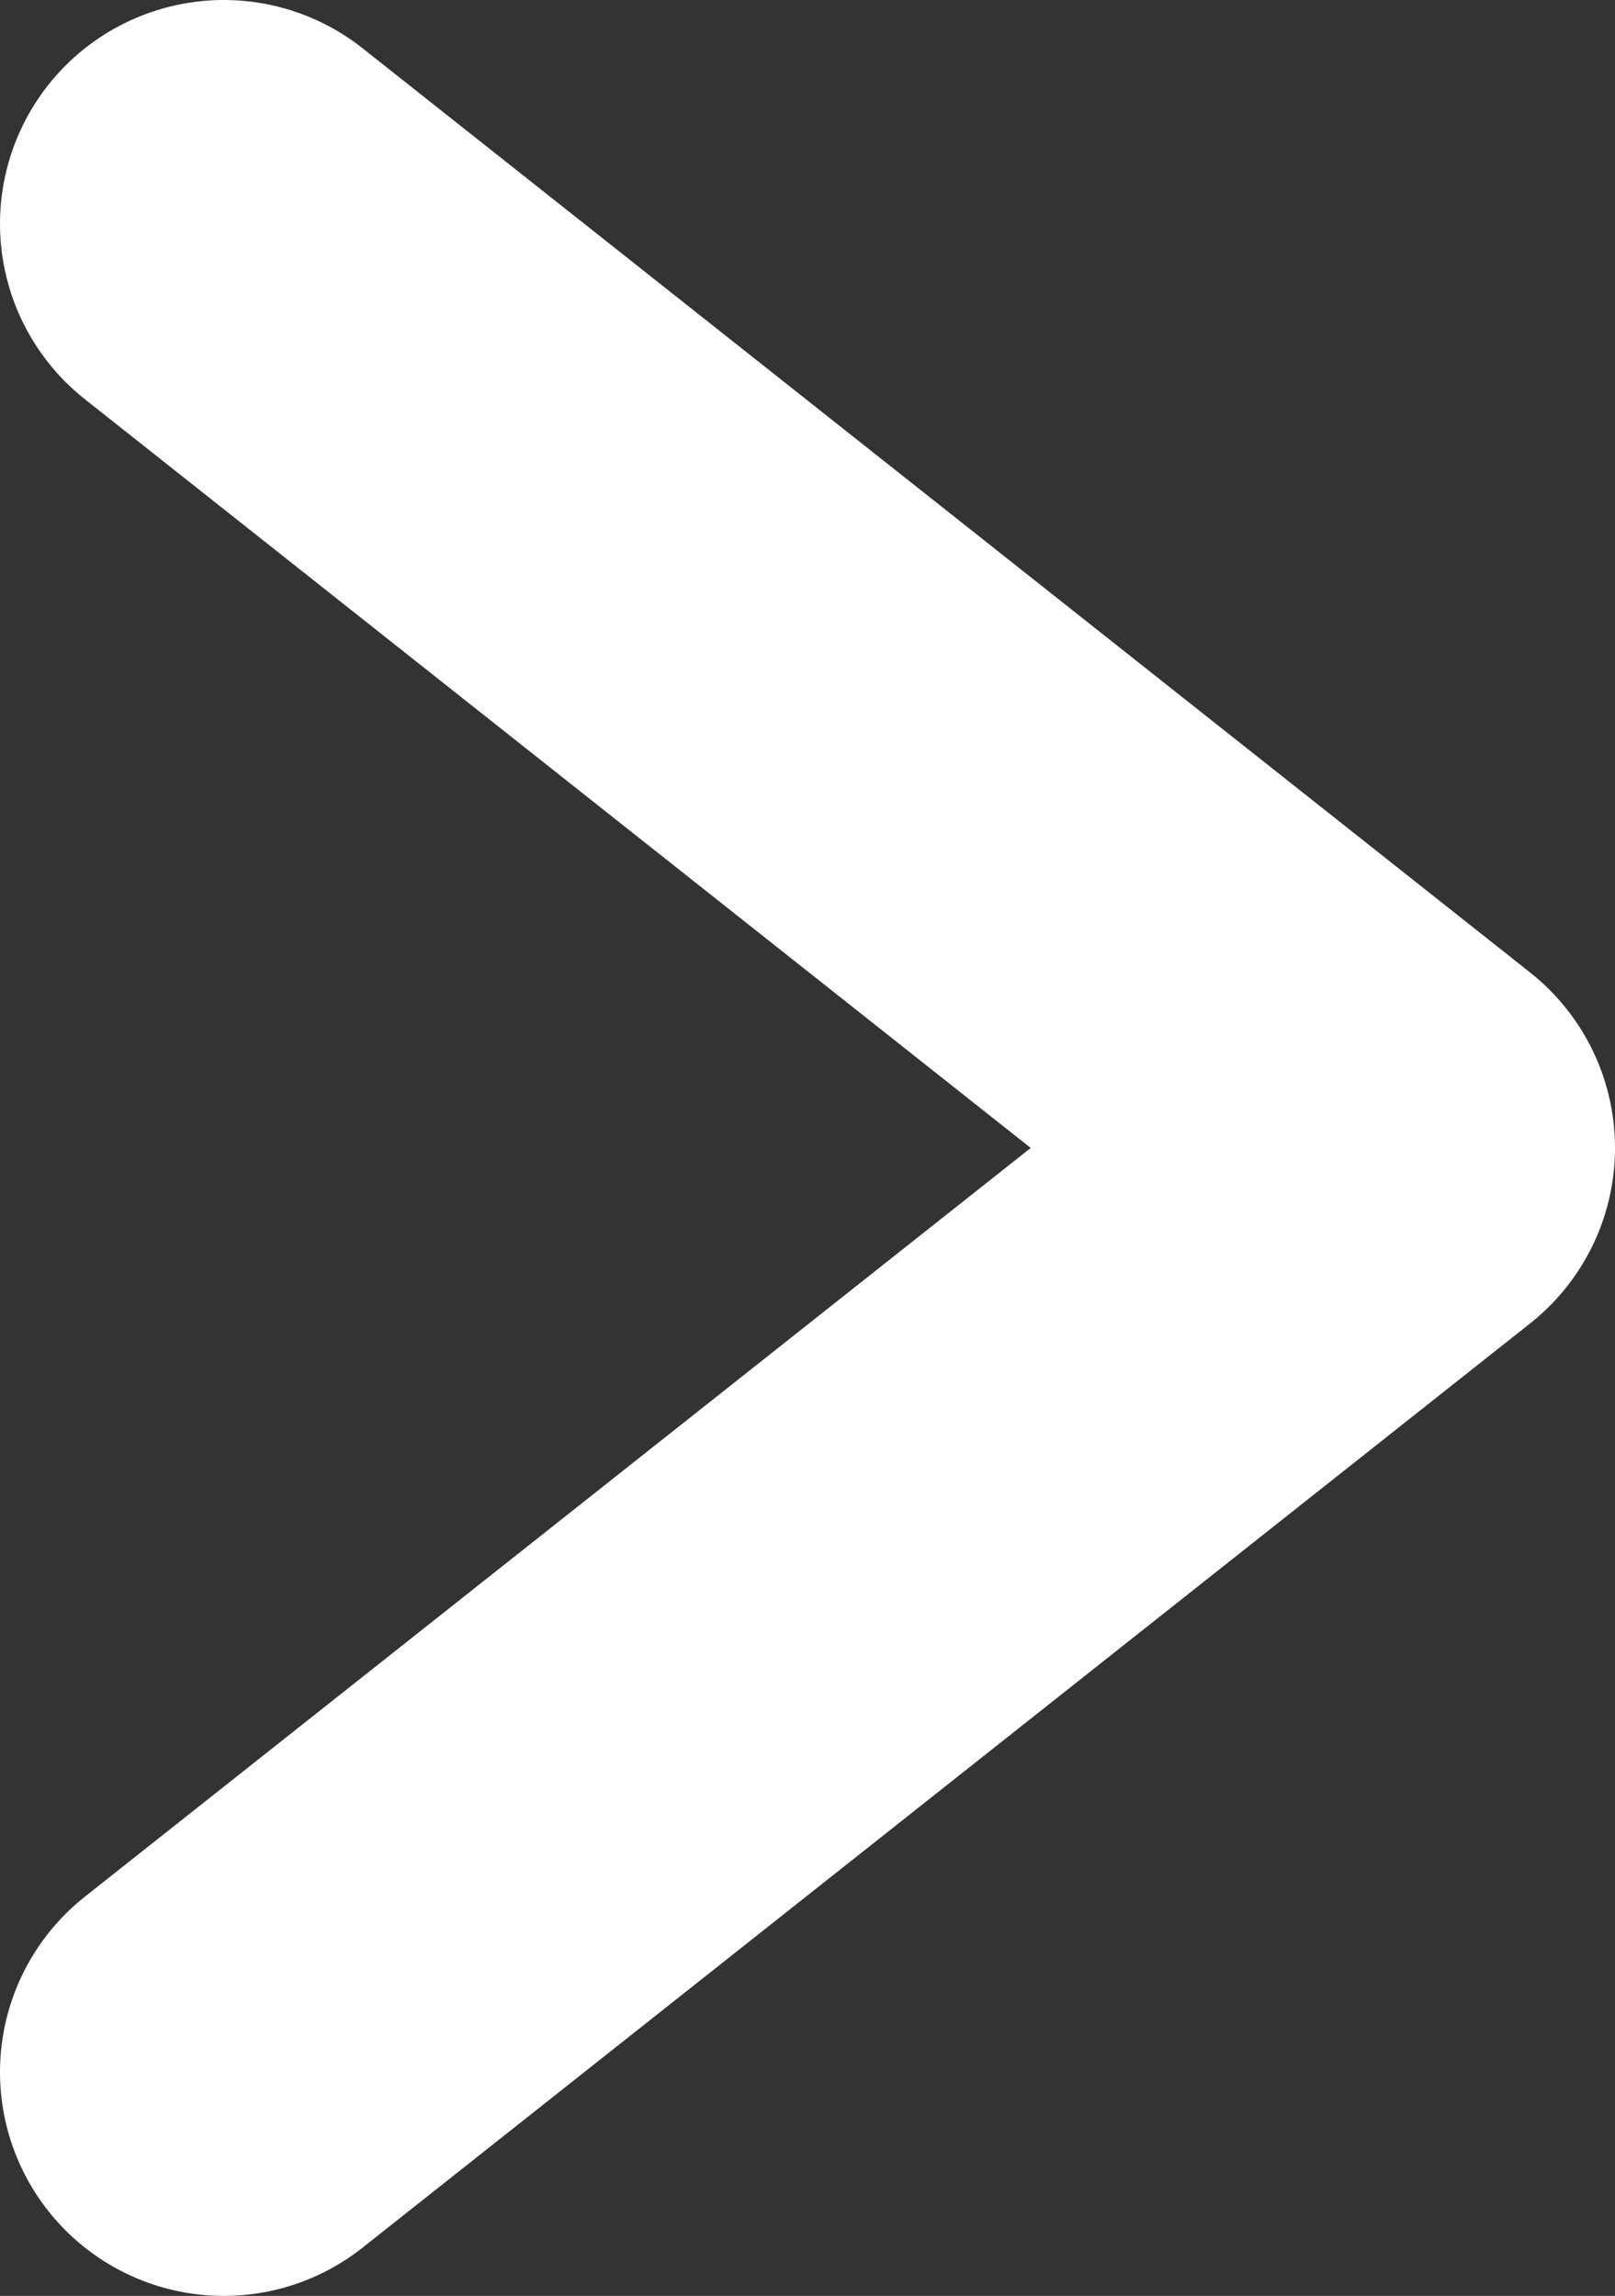 <svg xmlns="http://www.w3.org/2000/svg" viewBox="0 0 28.87 41.04"><rect x="0" y="0" width="28.87" height="41.04" fill="#333333" stroke="none"/><defs><style>.cls-1{fill:none;stroke:#fff;stroke-linecap:round;stroke-linejoin:round;stroke-width:8px;}</style></defs><g id="Capa_2" data-name="Capa 2"><g id="Capa_1-2" data-name="Capa 1"><polyline class="cls-1" points="4 37.04 24.87 20.52 4 4"/></g></g></svg>